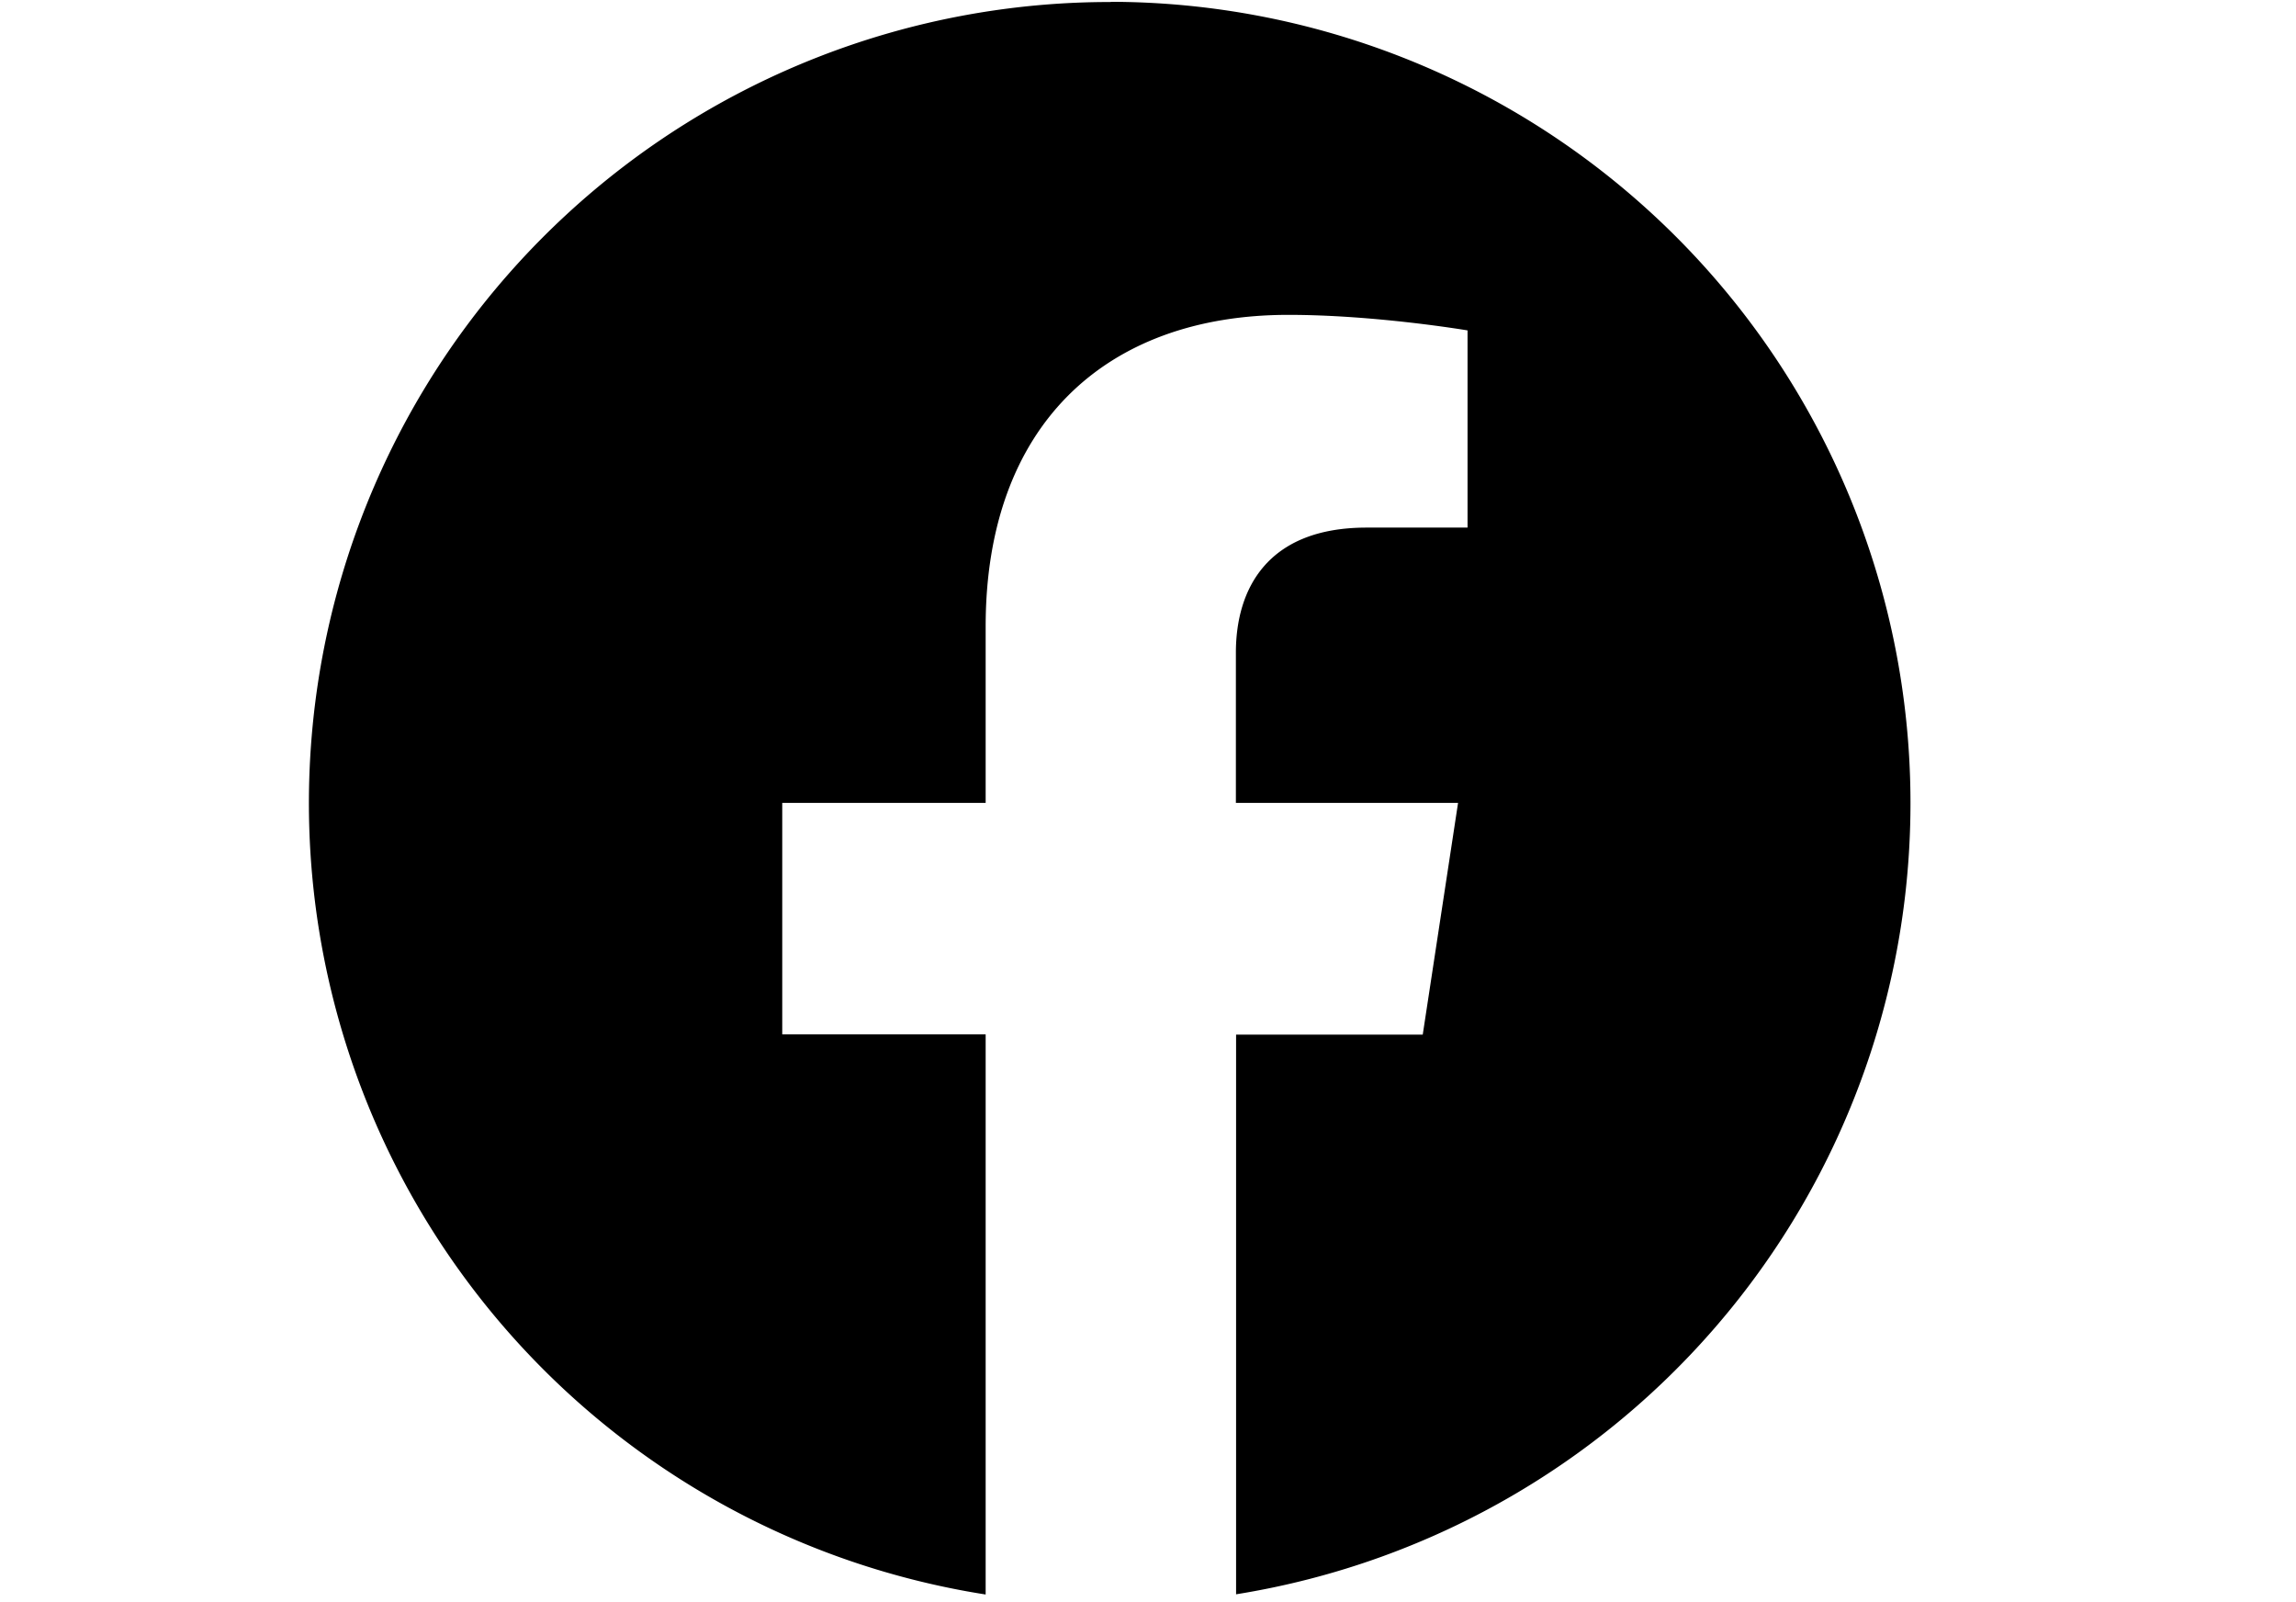<svg xmlns="http://www.w3.org/2000/svg" viewBox="0 0 11.377 7.938" height="30" width="43" class="icons"><path d="M5.504.01a3.969 3.969 0 00-.62 7.89V5.125H3.876V3.978h1.008v-.874c0-.995.593-1.544 1.5-1.544.433 0 .888.077.888.077v.977h-.5c-.494 0-.648.306-.648.62v.744h1.101L7.05 5.126h-.925v2.773a3.97 3.97 0 00-.62-7.89z"/></svg>